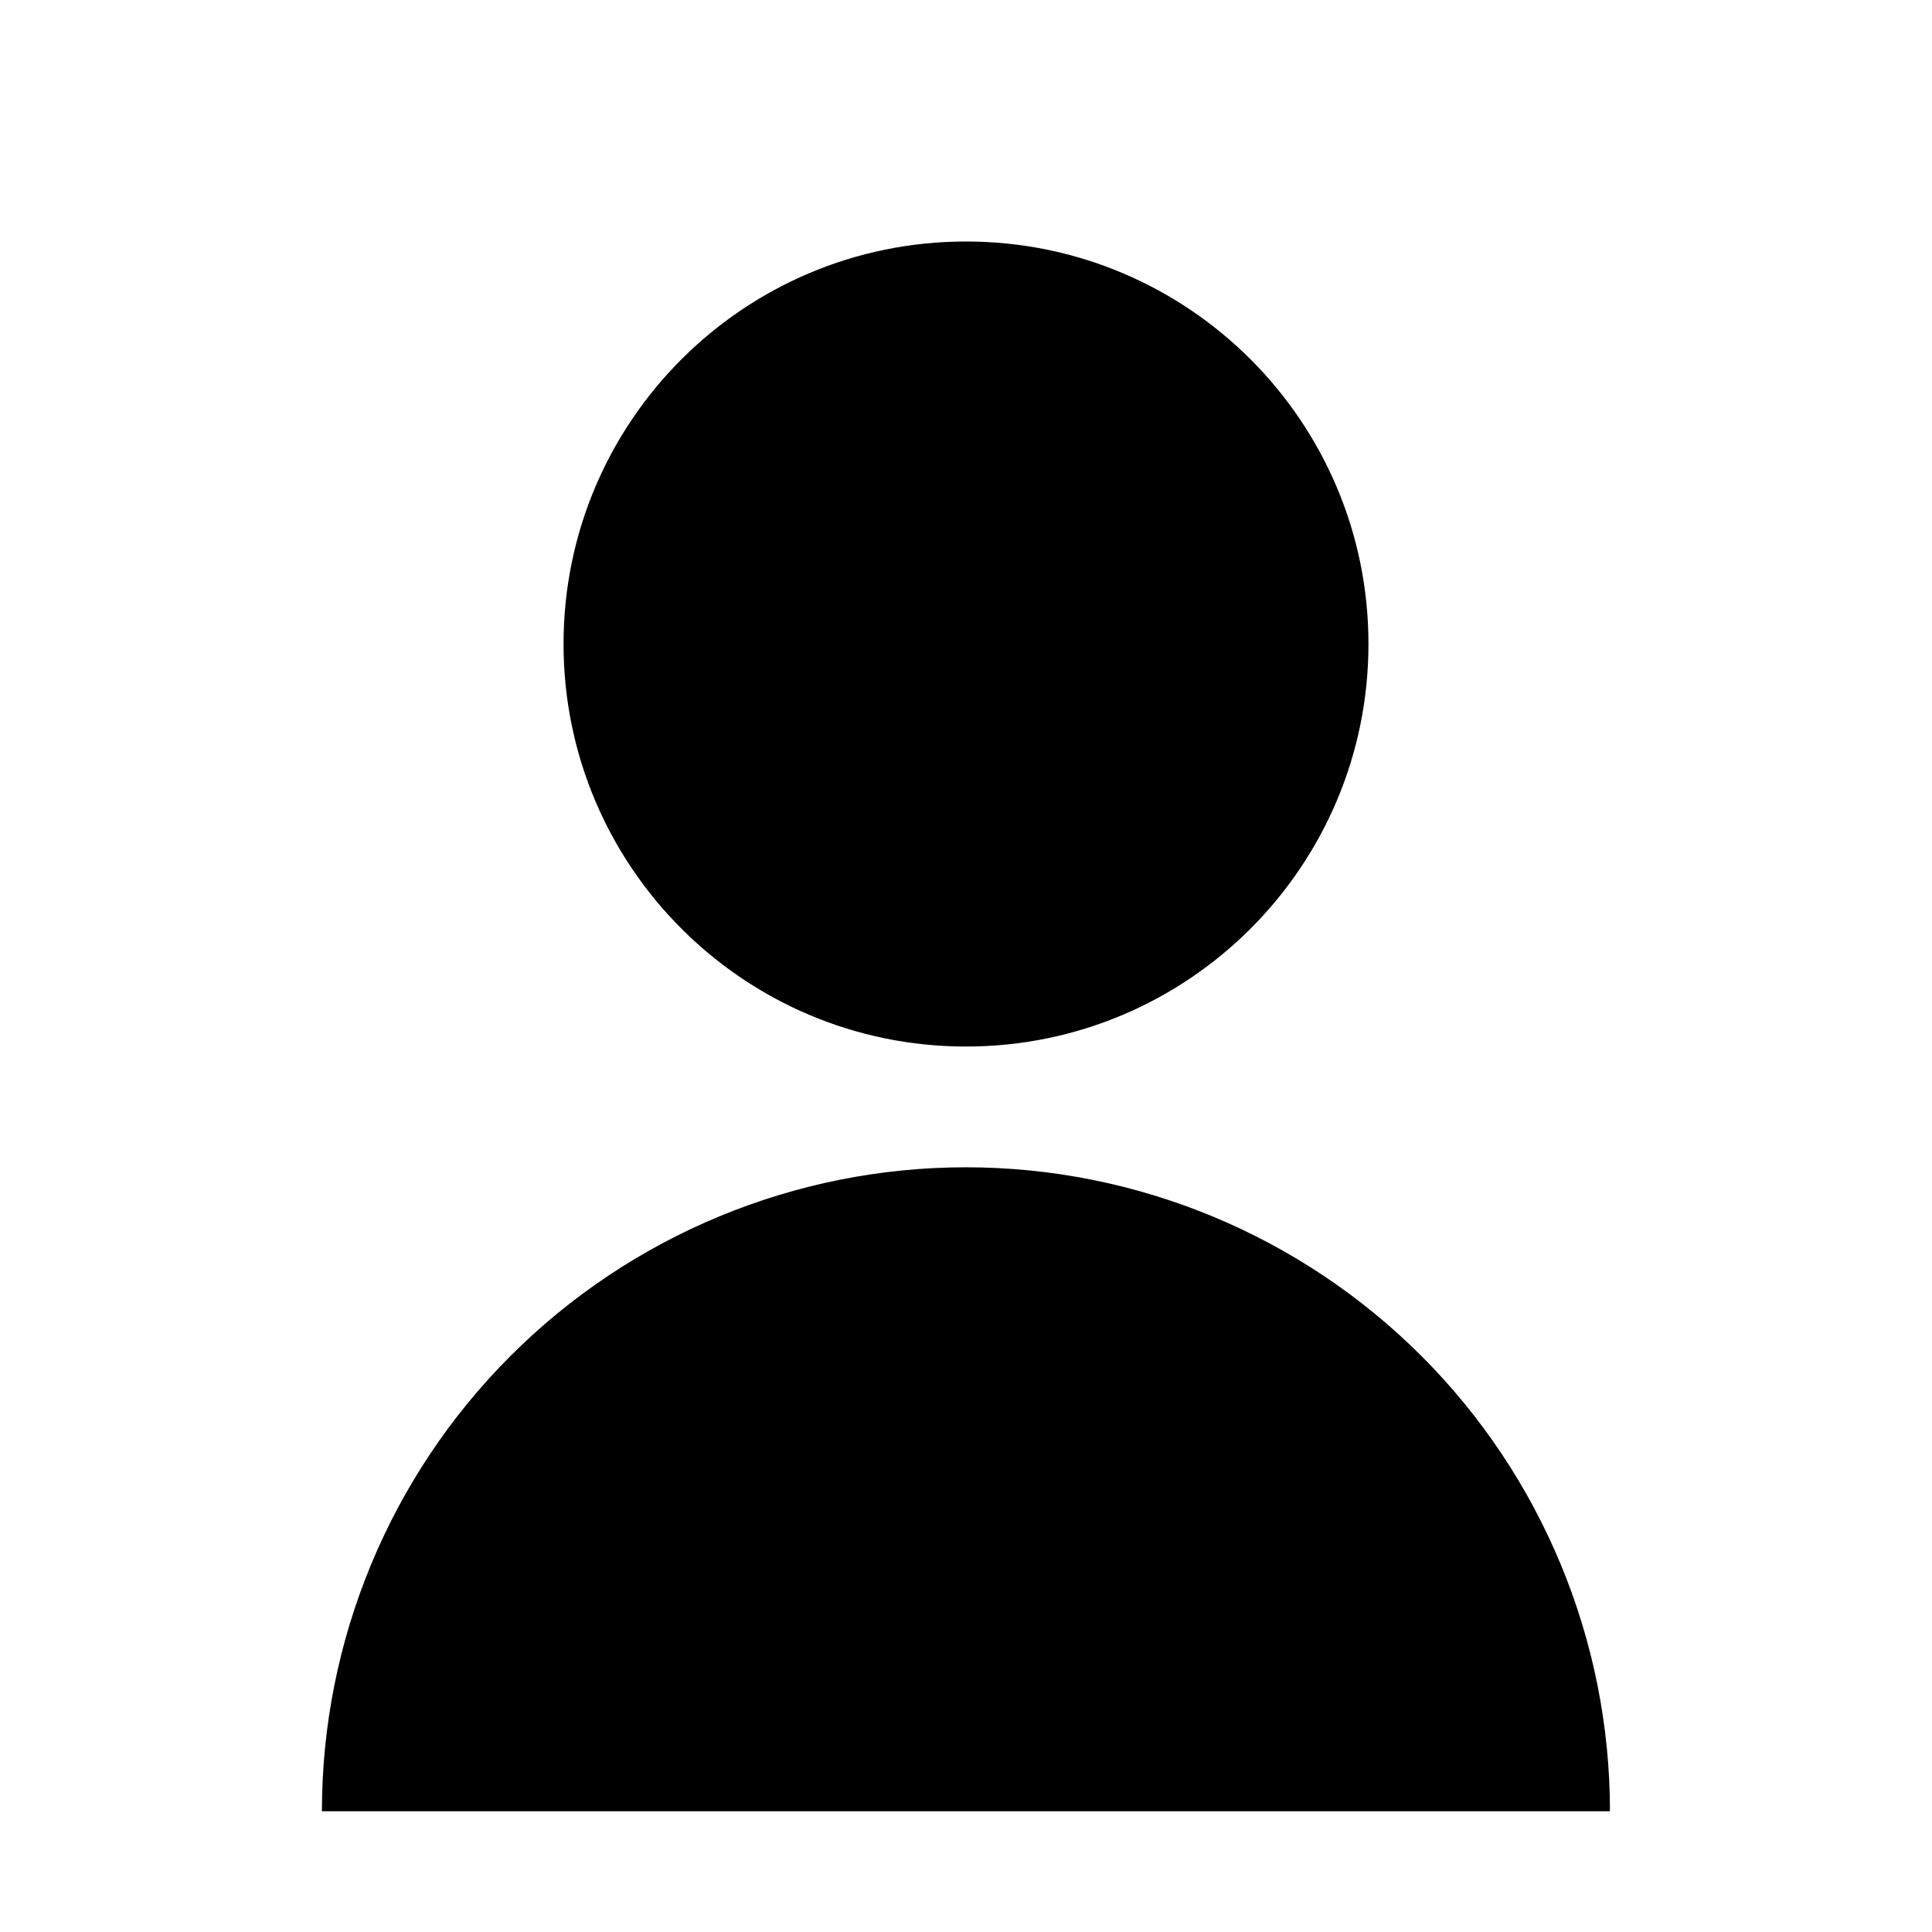 <svg width="16" height="16" viewBox="0 0 16 16" fill="none" xmlns="http://www.w3.org/2000/svg">
<path d="M8 8.667C9.841 8.667 11.333 7.174 11.333 5.333C11.333 3.492 9.841 2 8 2C6.159 2 4.667 3.492 4.667 5.333C4.667 7.174 6.159 8.667 8 8.667Z" fill="black"/>
<path d="M13.333 15C13.333 13.586 12.771 12.229 11.771 11.229C10.77 10.229 9.414 9.667 7.999 9.667C6.585 9.667 5.228 10.229 4.228 11.229C3.228 12.229 2.666 13.586 2.666 15" fill="black"/>
</svg>
